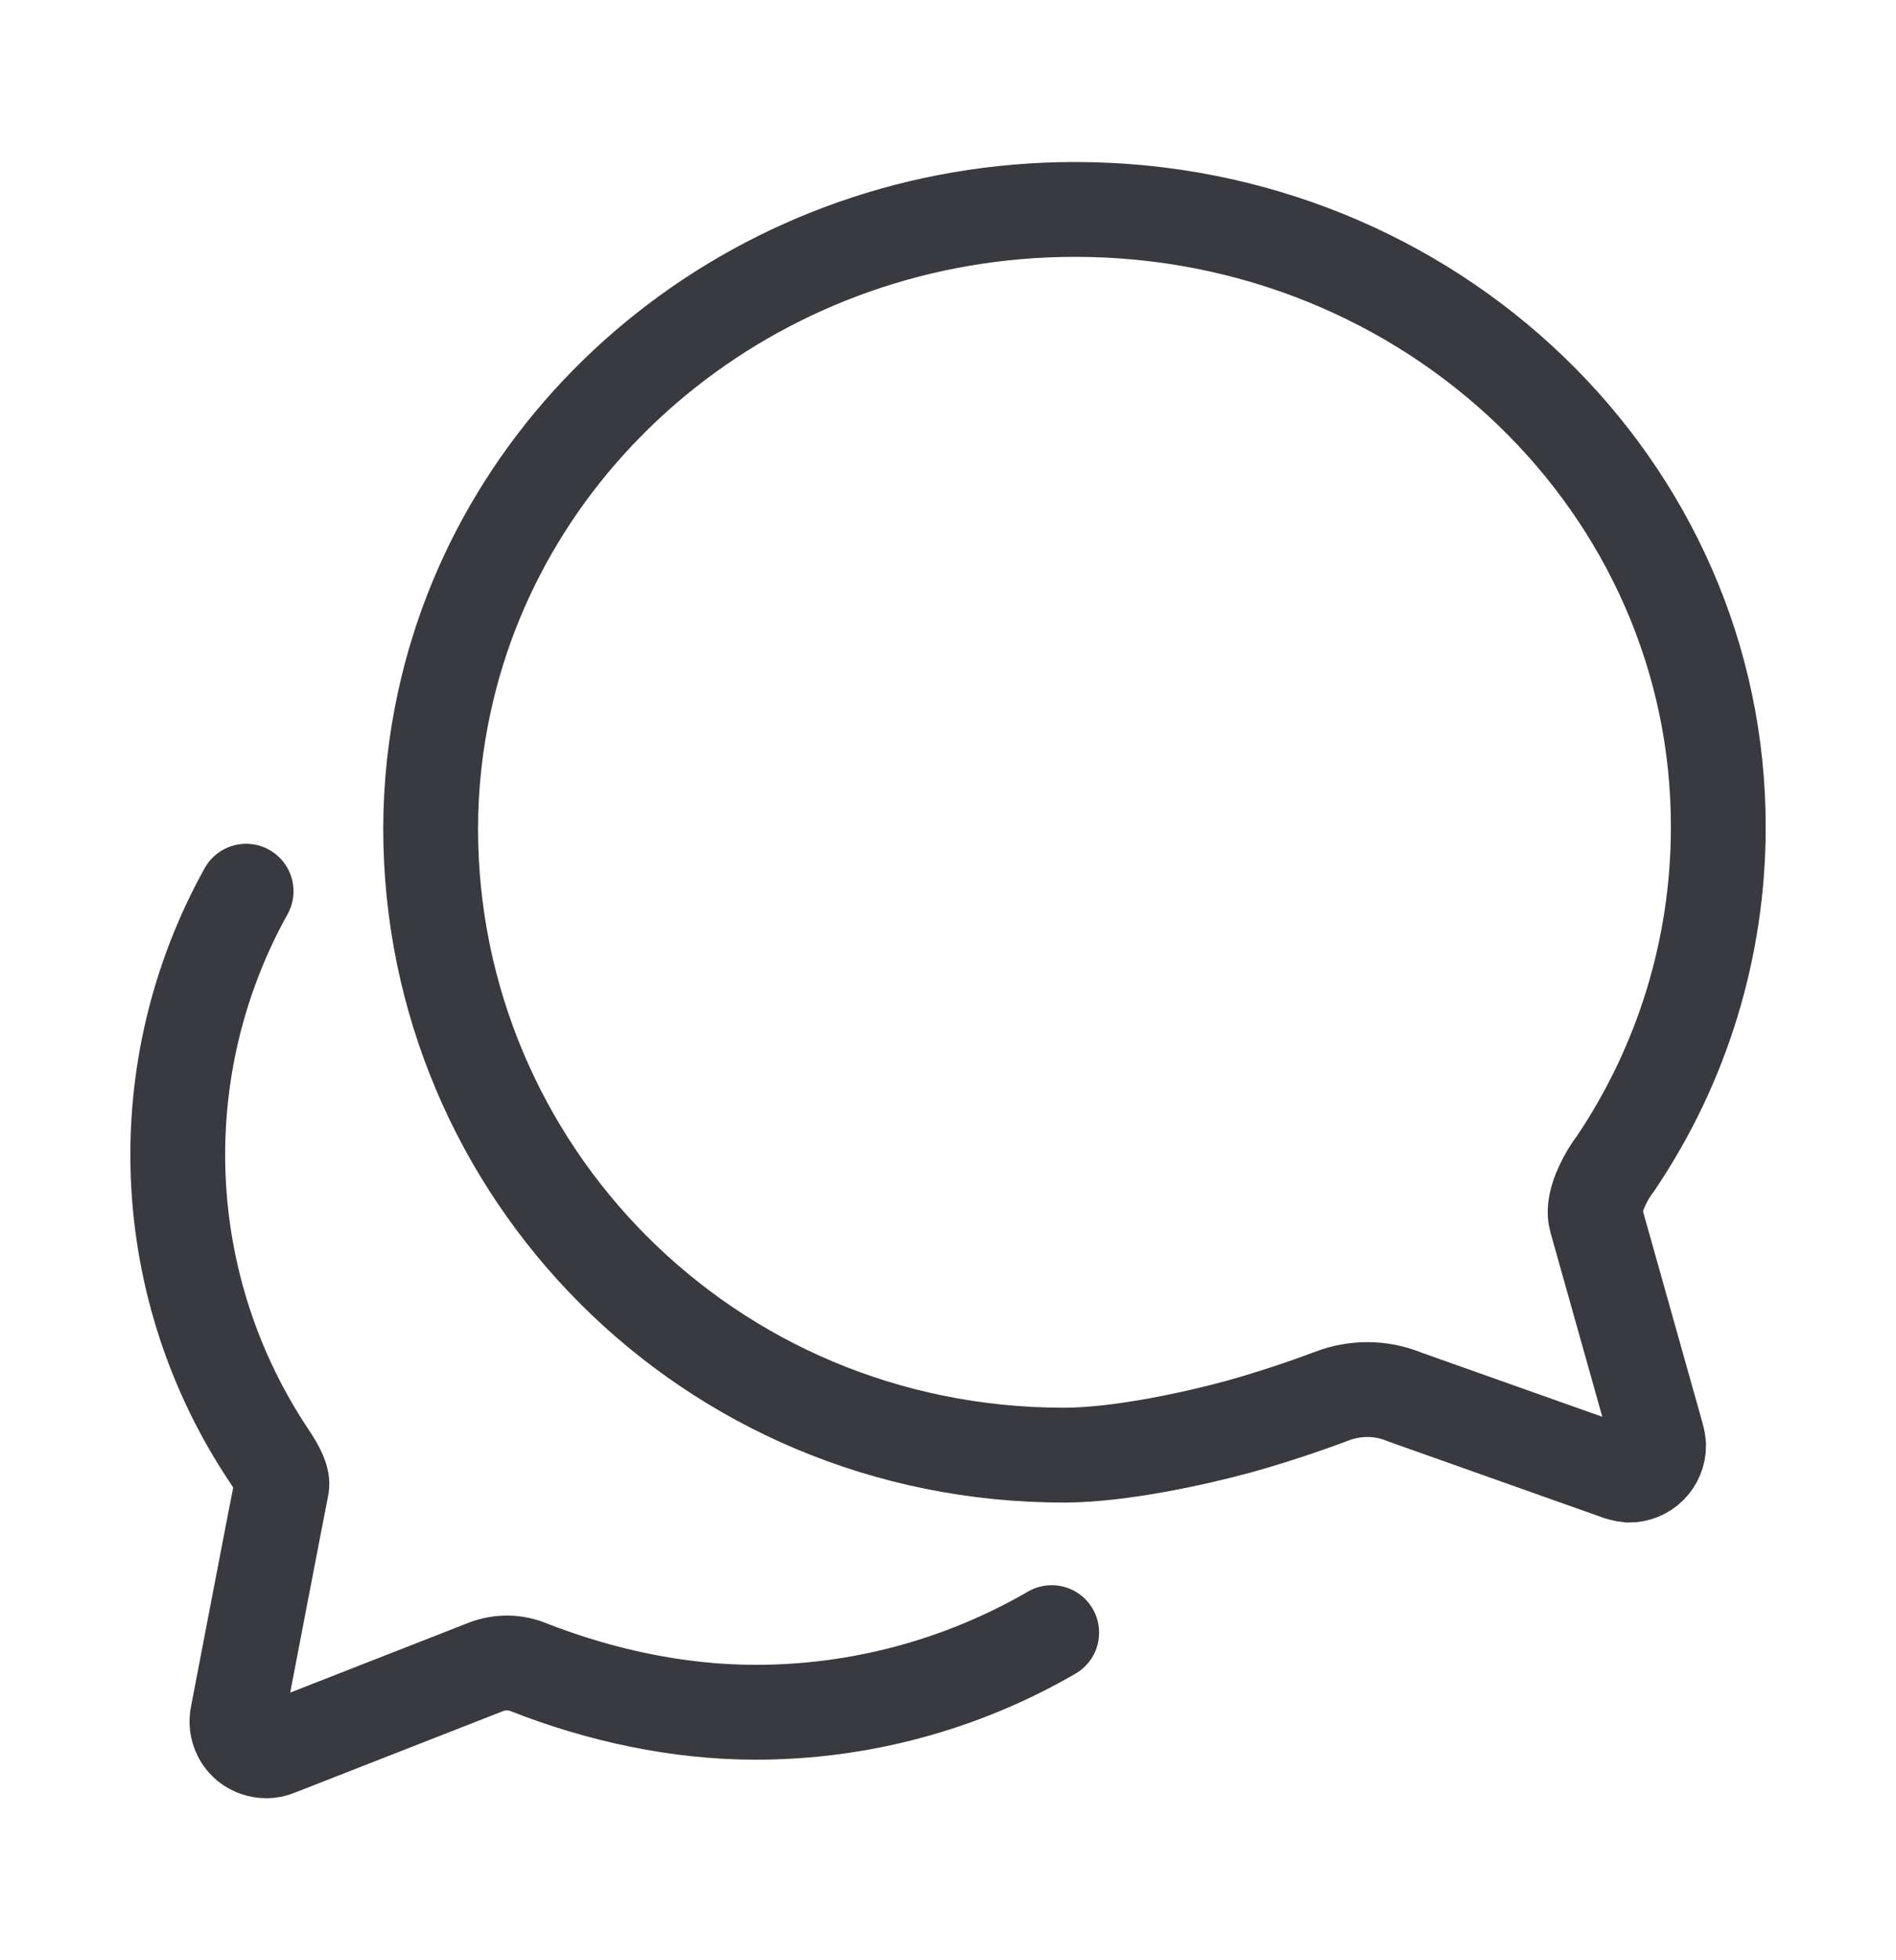 <svg width="30" height="31" viewBox="0 0 30 31" fill="none" xmlns="http://www.w3.org/2000/svg">
<path d="M25.254 19.285C25.195 19.074 25.324 18.781 25.447 18.57C25.485 18.508 25.526 18.447 25.57 18.389C26.623 16.825 27.186 14.983 27.188 13.098C27.205 7.695 22.646 3.312 17.01 3.312C12.094 3.312 7.992 6.658 7.031 11.1C6.887 11.758 6.815 12.43 6.814 13.104C6.814 18.512 11.197 23.012 16.834 23.012C17.73 23.012 18.938 22.742 19.6 22.561C20.262 22.379 20.918 22.139 21.088 22.074C21.262 22.009 21.447 21.975 21.633 21.975C21.836 21.974 22.037 22.014 22.225 22.092L25.547 23.27C25.62 23.3 25.697 23.32 25.775 23.328C25.9 23.328 26.019 23.279 26.107 23.191C26.195 23.103 26.244 22.984 26.244 22.859C26.24 22.806 26.23 22.753 26.215 22.701L25.254 19.285Z" stroke="#383A3F" stroke-width="1.5" stroke-miterlimit="10" stroke-linecap="round"/>
<path d="M3.894 14.094C3.126 15.474 2.754 17.041 2.82 18.619C2.886 20.198 3.387 21.728 4.269 23.039C4.404 23.244 4.48 23.402 4.457 23.508C4.433 23.614 3.758 27.133 3.758 27.133C3.741 27.215 3.748 27.301 3.776 27.38C3.803 27.459 3.852 27.529 3.916 27.583C4.002 27.652 4.109 27.688 4.219 27.688C4.277 27.688 4.335 27.676 4.389 27.652L7.683 26.363C7.91 26.274 8.162 26.278 8.386 26.375C9.496 26.807 10.723 27.078 11.95 27.078C13.598 27.08 15.216 26.645 16.641 25.819" stroke="#383A3F" stroke-width="1.5" stroke-miterlimit="10" stroke-linecap="round"/>
</svg>

